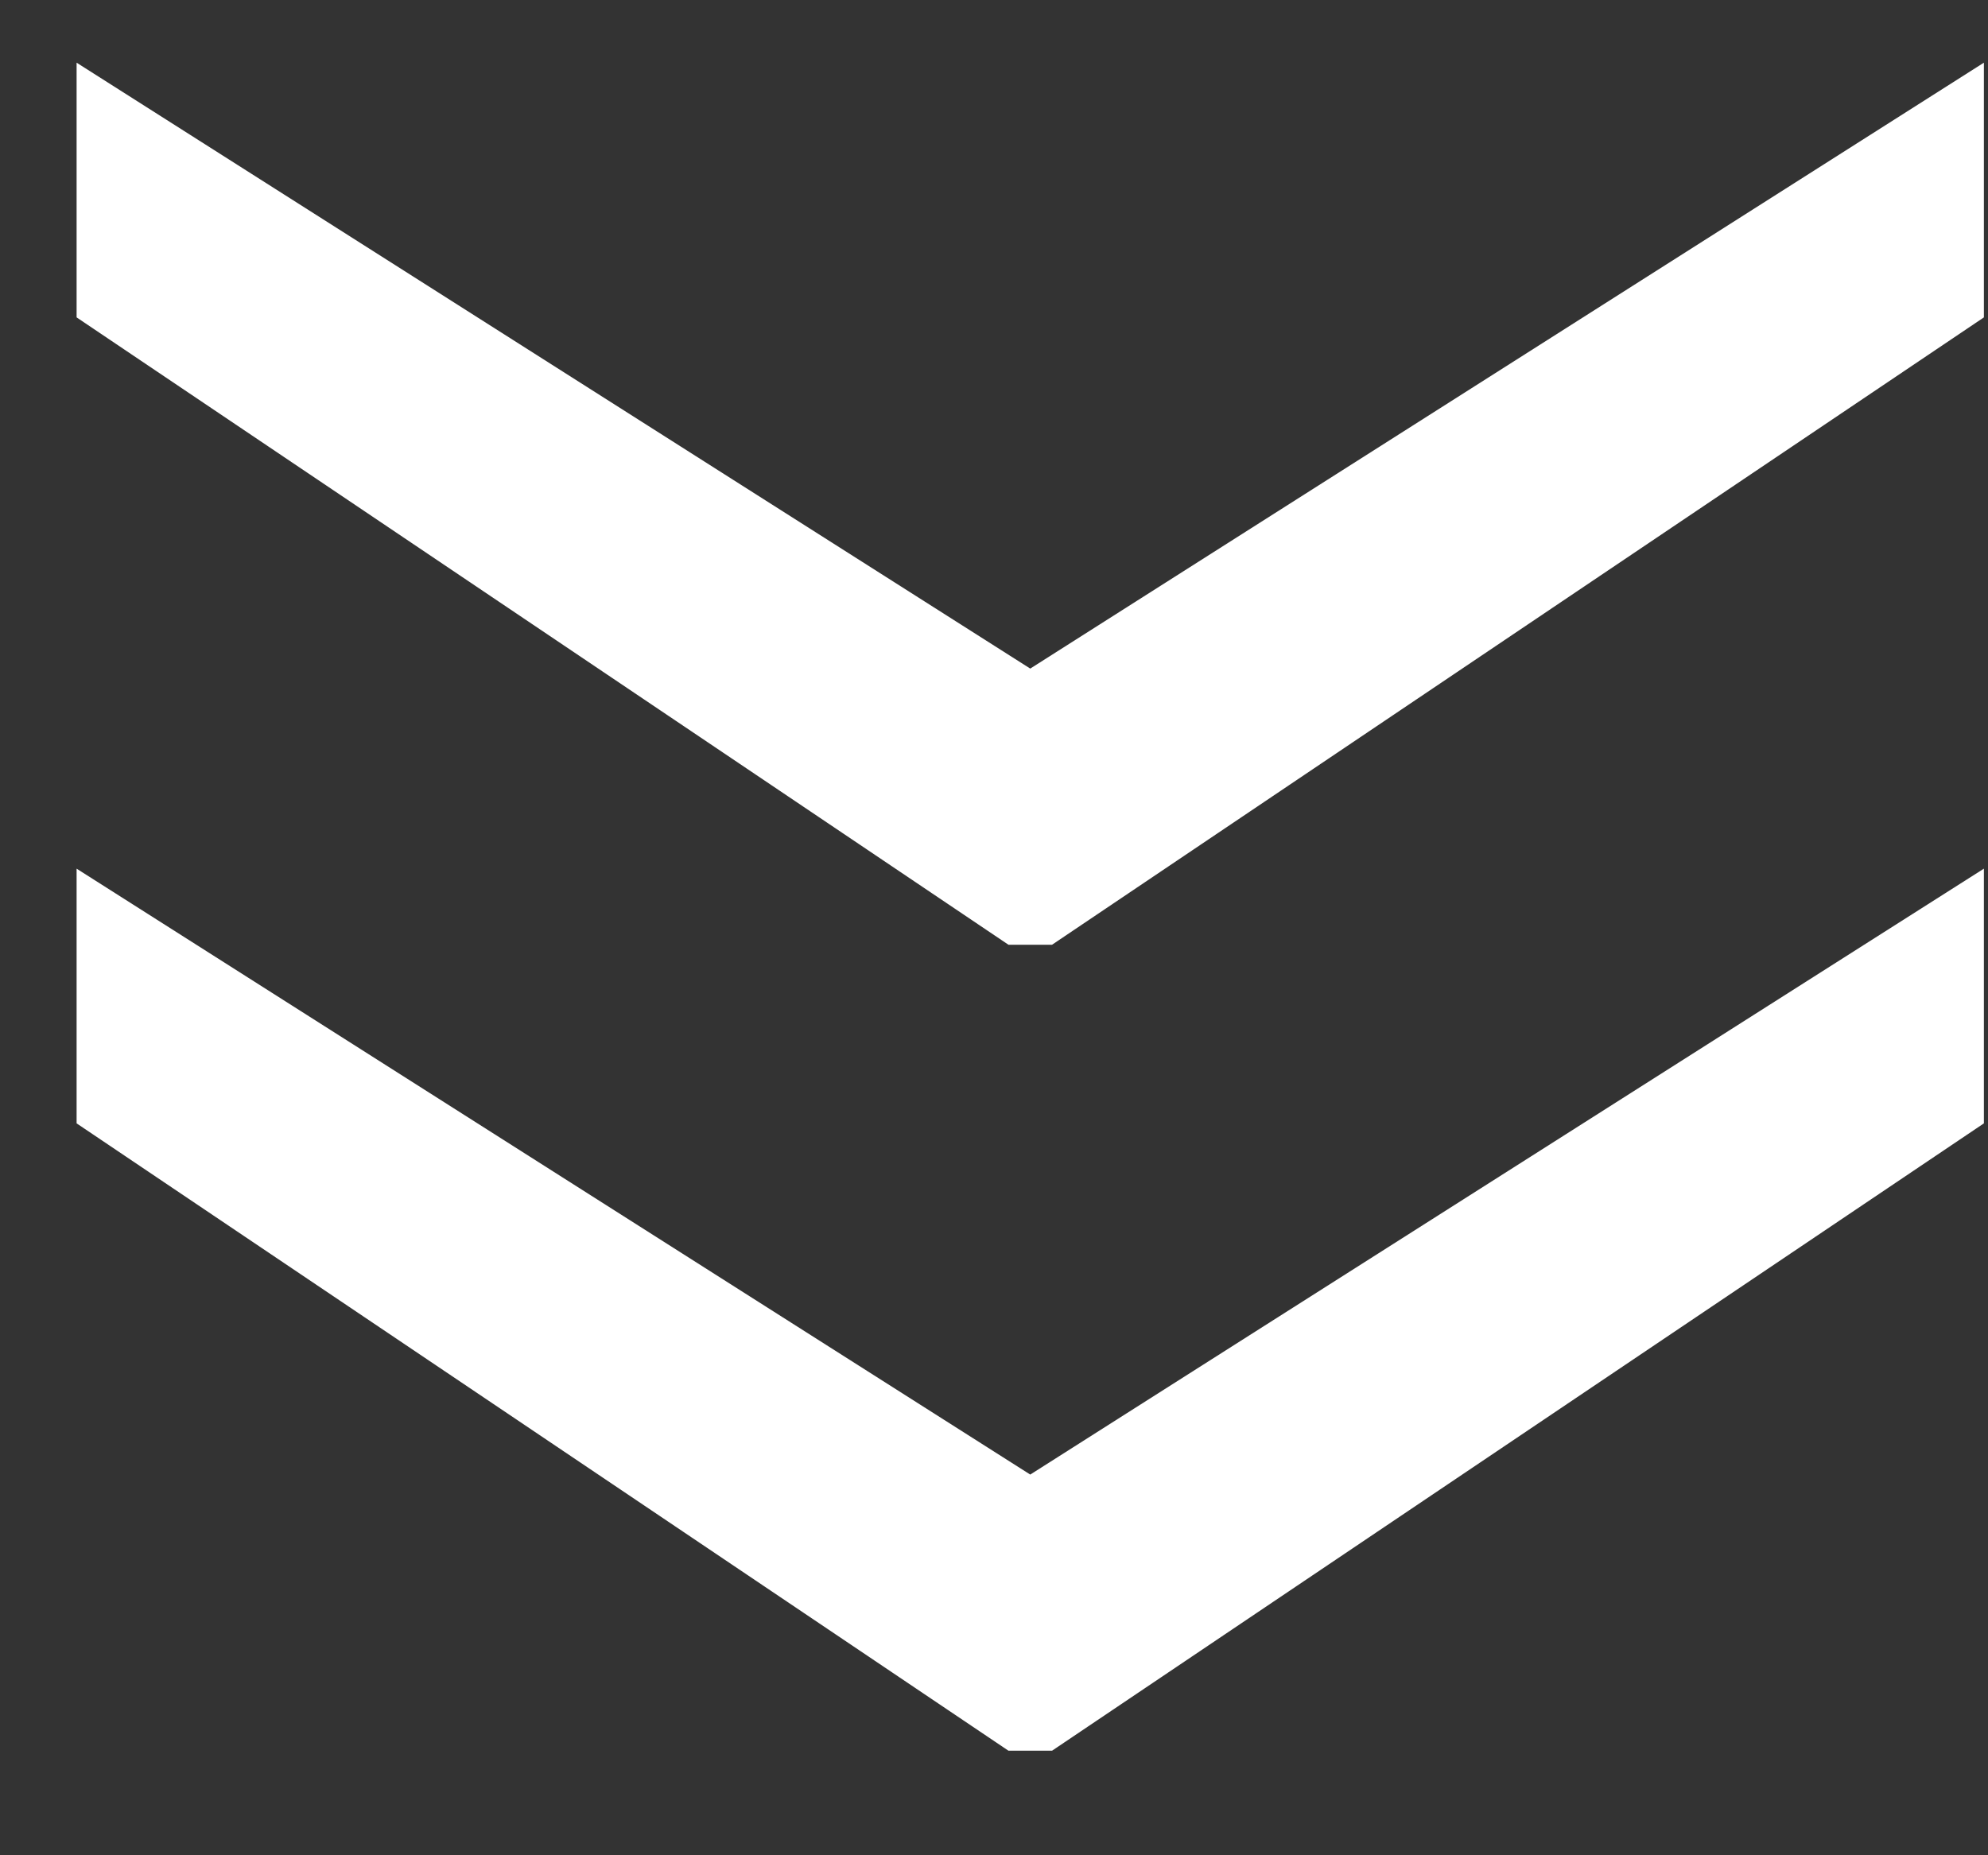 <svg width="15" height="14" viewBox="0 0 15 14" fill="none" xmlns="http://www.w3.org/2000/svg">
<rect x="0" y="0" width="15" height="14" fill="#333333" stroke="none"/>
<path d="M0.578 0.473L7.844 5.09L7.844 7.129L7.609 7.129L0.578 2.395L0.578 0.473ZM14.969 0.473L14.969 2.395L7.938 7.129L7.703 7.129L7.703 5.09L14.969 0.473ZM0.578 6.555L7.844 11.172L7.844 13.211L7.609 13.211L0.578 8.477L0.578 6.555ZM14.969 6.555L14.969 8.477L7.938 13.211L7.703 13.211L7.703 11.172L14.969 6.555Z" fill="white"/>
</svg>
